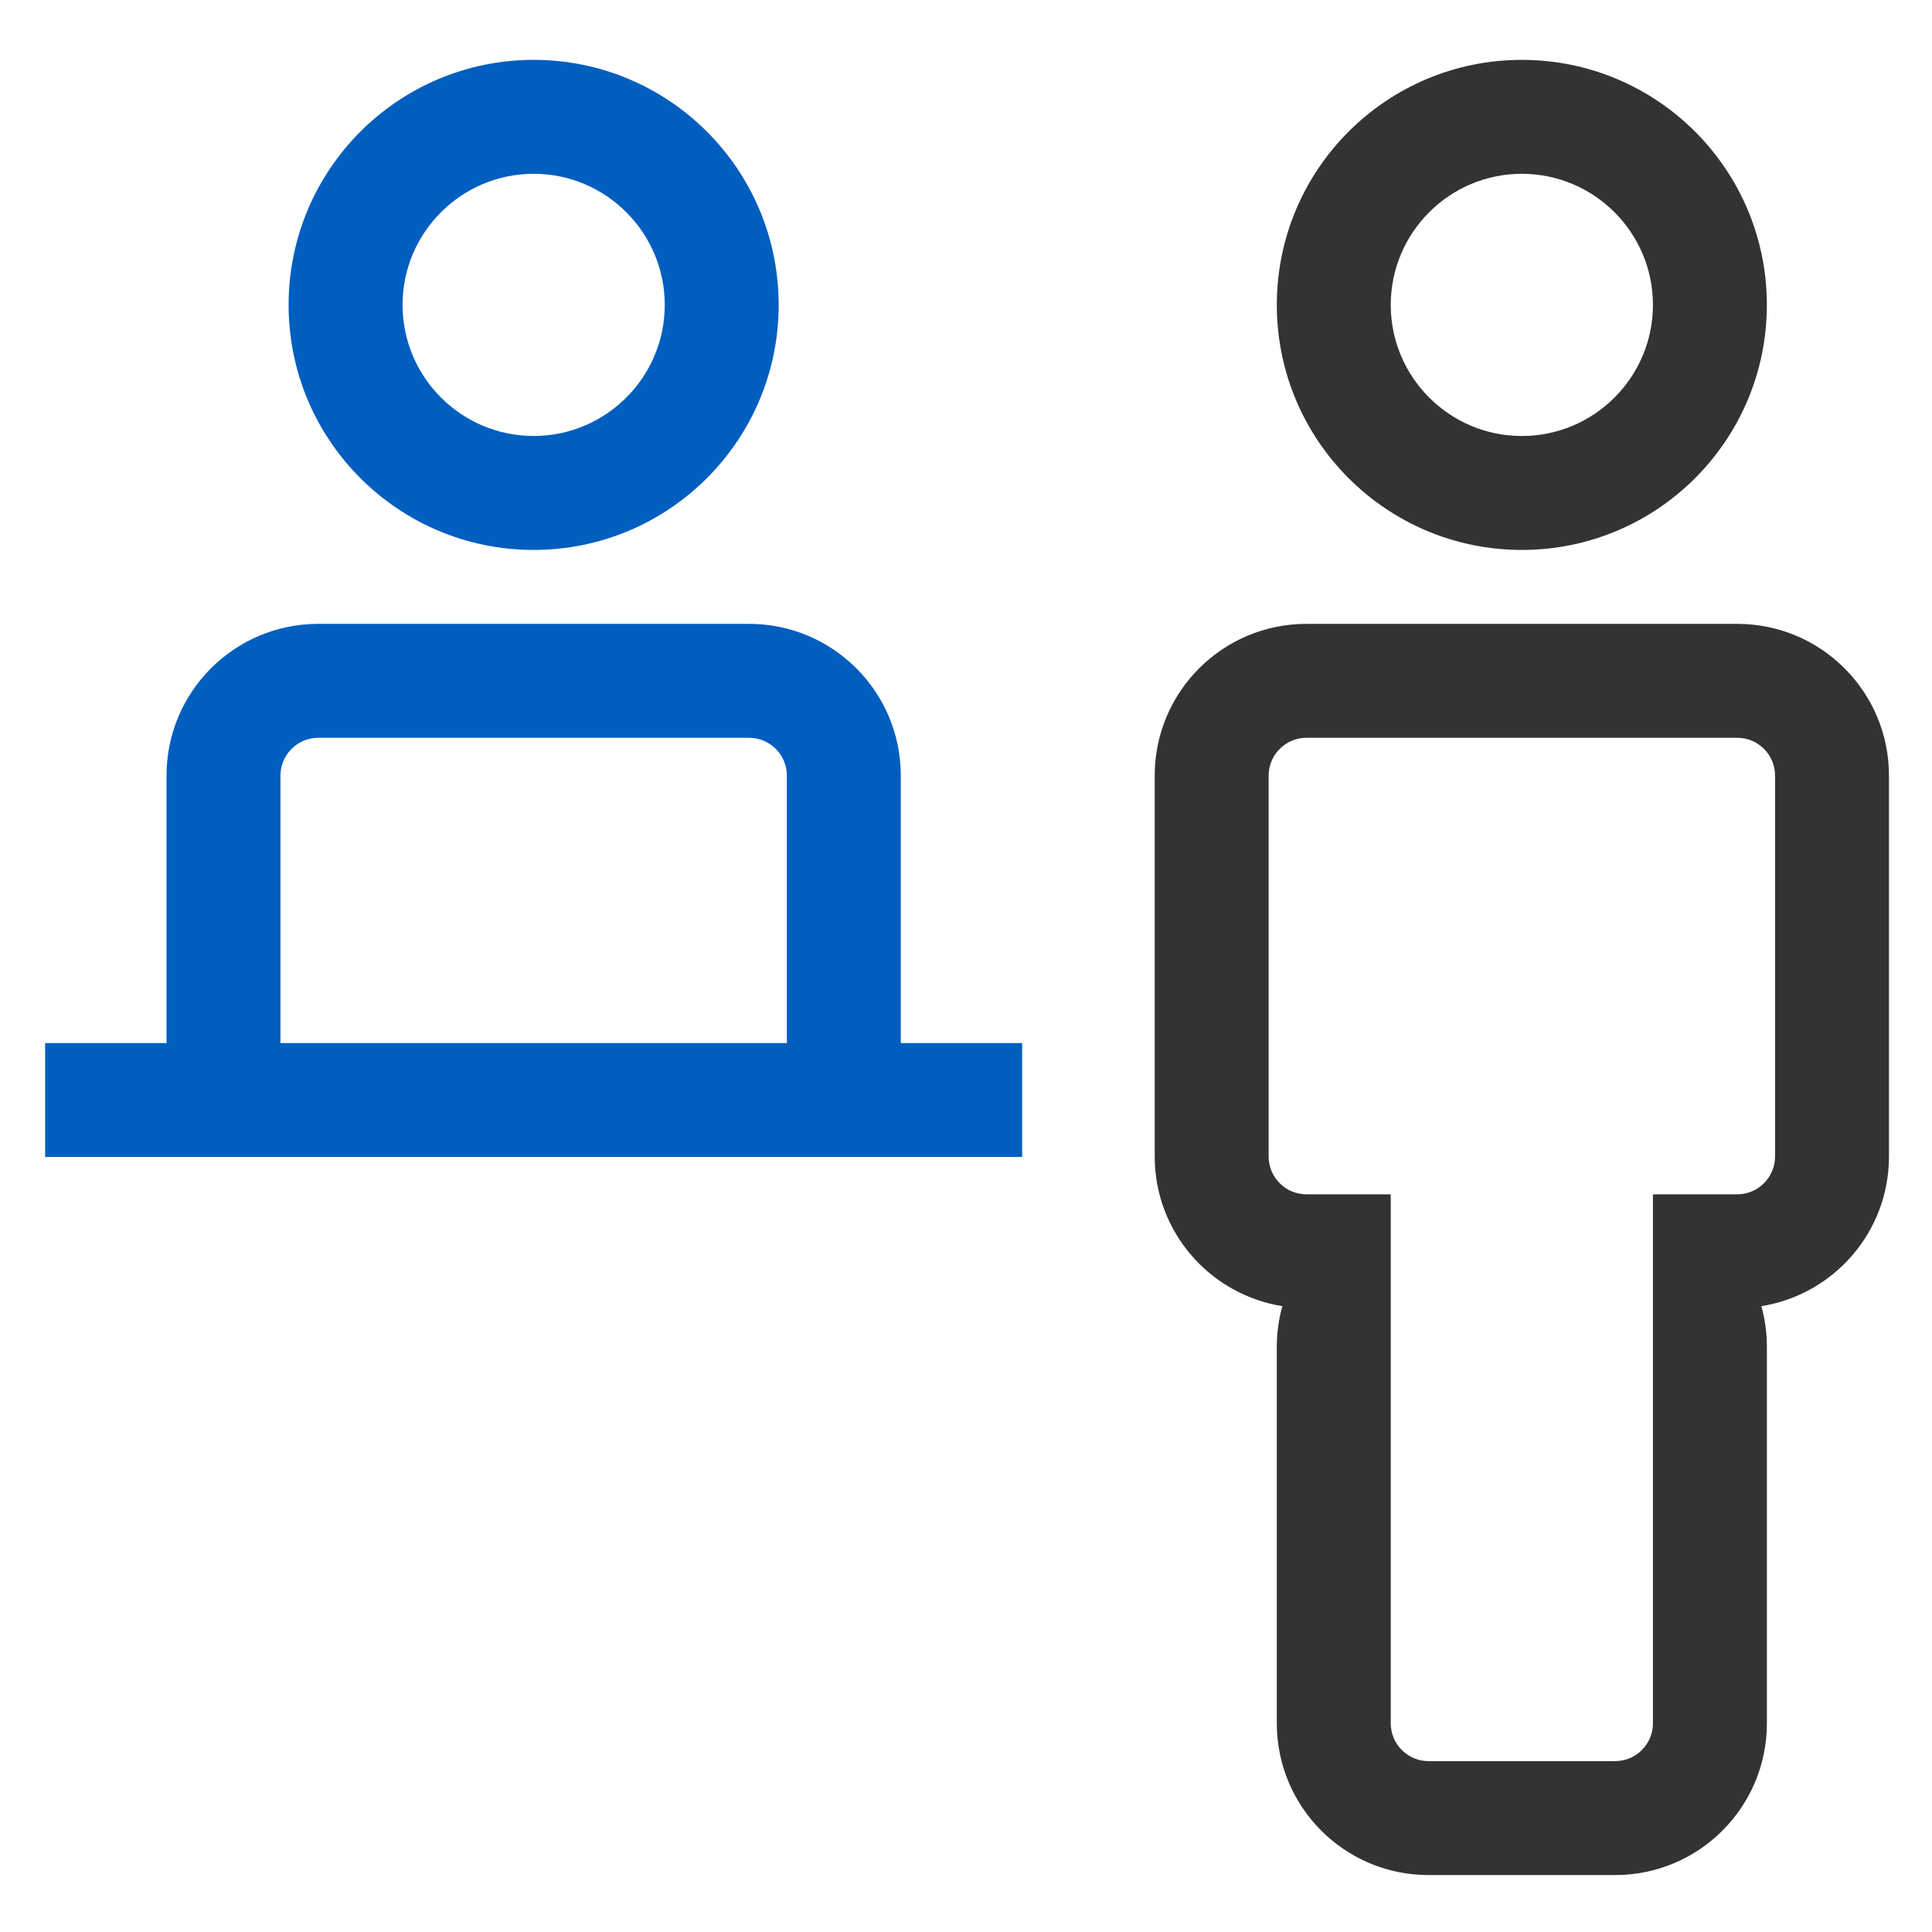 <?xml version="1.0" encoding="UTF-8" standalone="no"?>
<svg xmlns="http://www.w3.org/2000/svg" xmlns:xlink="http://www.w3.org/1999/xlink" xmlns:serif="http://www.serif.com/" width="100%" height="100%" viewBox="0 0 300 300" version="1.1" xml:space="preserve" style="fill-rule:evenodd;clip-rule:evenodd;stroke-linejoin:round;stroke-miterlimit:2;">
    <g transform="matrix(3.986,0,0,3.986,-1861.86,-2771.03)">
        <g transform="matrix(1,0,0,1,478.025,734.352)">
            <path d="M0,-8.947C0,-9.759 0.661,-10.42 1.473,-10.42L18.255,-10.42C19.067,-10.42 19.728,-9.759 19.728,-8.947L19.728,1.473L0,1.473L0,-8.947ZM24.166,1.473L24.166,-8.947C24.166,-12.212 21.52,-14.858 18.255,-14.858L1.473,-14.858C-1.792,-14.858 -4.438,-12.212 -4.438,-8.947L-4.438,1.473L-9.167,1.473L-9.167,5.911L28.894,5.911L28.894,1.473L24.166,1.473Z" style="fill:rgb(0,94,191);fill-rule:nonzero;"></path>
        </g>
        <g transform="matrix(1,0,0,1,487.889,712.176)">
            <path d="M0,-10.215C2.816,-10.215 5.107,-7.924 5.107,-5.108C5.107,-2.292 2.816,-0.001 0,-0.001C-2.816,-0.001 -5.107,-2.292 -5.107,-5.108C-5.107,-7.924 -2.816,-10.215 0,-10.215M0,4.438C5.272,4.438 9.545,0.164 9.545,-5.108C9.545,-10.38 5.272,-14.653 0,-14.653C-5.272,-14.653 -9.546,-10.38 -9.546,-5.108C-9.546,0.164 -5.272,4.438 0,4.438" style="fill:rgb(0,94,191);fill-rule:nonzero;"></path>
        </g>
        <g transform="matrix(1,0,0,1,526.385,716.614)">
            <path d="M0,-19.091C-5.272,-19.091 -9.545,-14.817 -9.545,-9.546C-9.545,-4.274 -5.272,0 0,0C5.272,0 9.545,-4.274 9.545,-9.546C9.545,-14.817 5.272,-19.091 0,-19.091M0,-14.653C2.816,-14.653 5.107,-12.362 5.107,-9.546C5.107,-6.729 2.816,-4.438 0,-4.438C-2.816,-4.438 -5.107,-6.729 -5.107,-9.546C-5.107,-12.362 -2.816,-14.653 0,-14.653" style="fill:rgb(51,51,51);fill-rule:nonzero;"></path>
        </g>
        <g transform="matrix(1,0,0,1,536.249,747.486)">
            <path d="M0,-7.242C0,-6.43 -0.661,-5.769 -1.473,-5.769L-4.757,-5.769L-4.757,14.839C-4.757,15.651 -5.417,16.312 -6.23,16.312L-13.498,16.312C-14.31,16.312 -14.971,15.651 -14.971,14.839L-14.971,-5.769L-18.255,-5.769C-19.067,-5.769 -19.728,-6.43 -19.728,-7.242L-19.728,-22.081C-19.728,-22.894 -19.067,-23.554 -18.255,-23.554L-1.473,-23.554C-0.661,-23.554 0,-22.894 0,-22.081L0,-7.242ZM-1.473,-27.992L-18.255,-27.992C-21.52,-27.992 -24.166,-25.346 -24.166,-22.081L-24.166,-7.242C-24.166,-4.298 -22.012,-1.864 -19.195,-1.412C-19.333,-0.912 -19.409,-0.385 -19.409,0.16L-19.409,14.839C-19.409,18.104 -16.763,20.75 -13.498,20.75L-6.23,20.75C-2.965,20.75 -0.318,18.104 -0.318,14.839L-0.318,0.16C-0.318,-0.385 -0.395,-0.912 -0.533,-1.412C2.284,-1.864 4.438,-4.298 4.438,-7.242L4.438,-22.081C4.438,-25.346 1.792,-27.992 -1.473,-27.992" style="fill:rgb(51,51,51);fill-rule:nonzero;"></path>
        </g>
    </g>
</svg>
